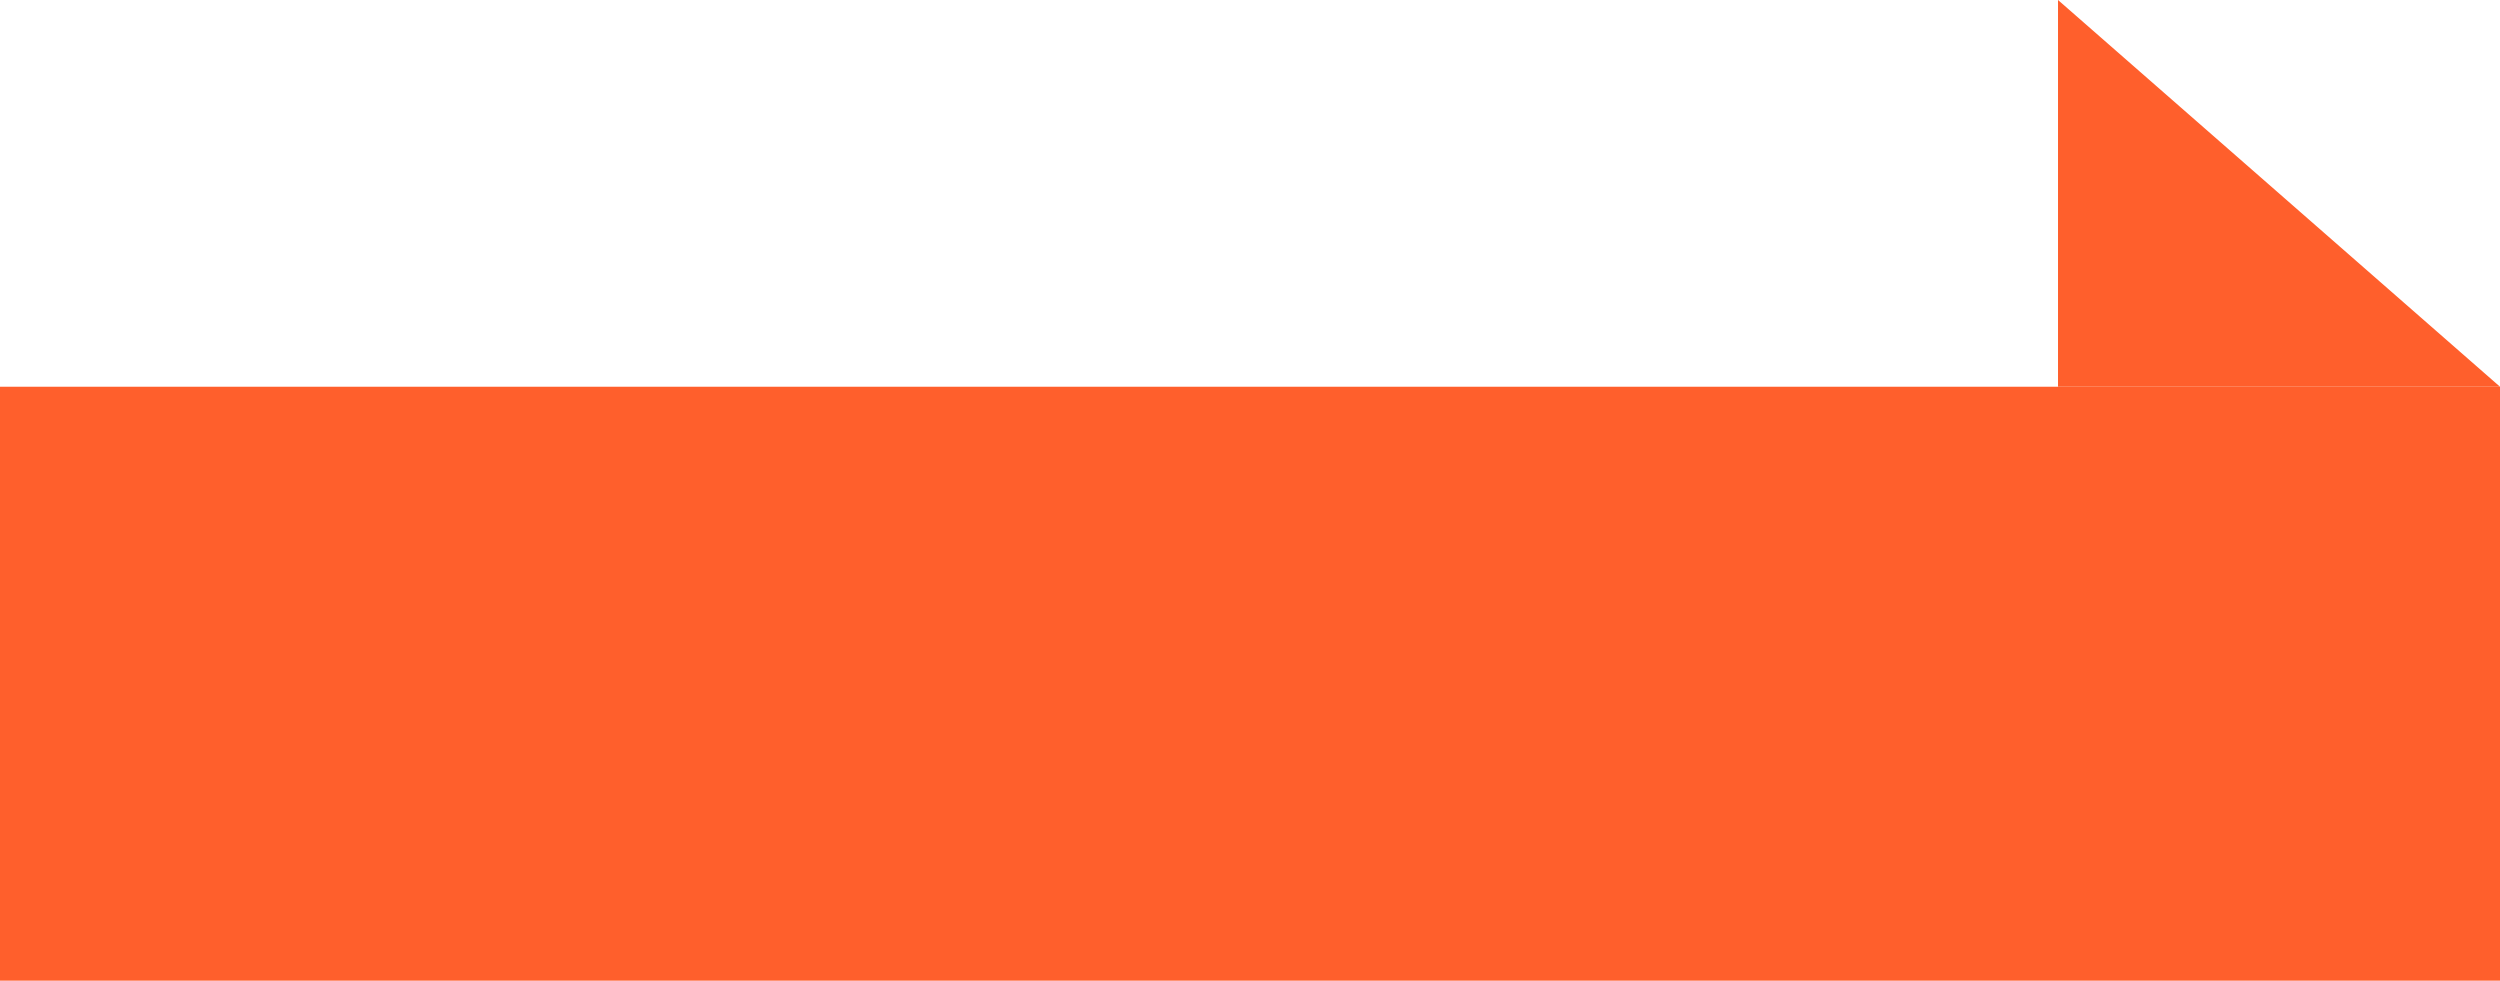<?xml version="1.0" encoding="UTF-8"?> <svg xmlns="http://www.w3.org/2000/svg" width="181" height="71" viewBox="0 0 181 71" fill="none"><rect y="28" width="181" height="43" fill="#FF5F2C"></rect><path d="M149 0V28H181L149 0Z" fill="#FF5F2C"></path></svg> 